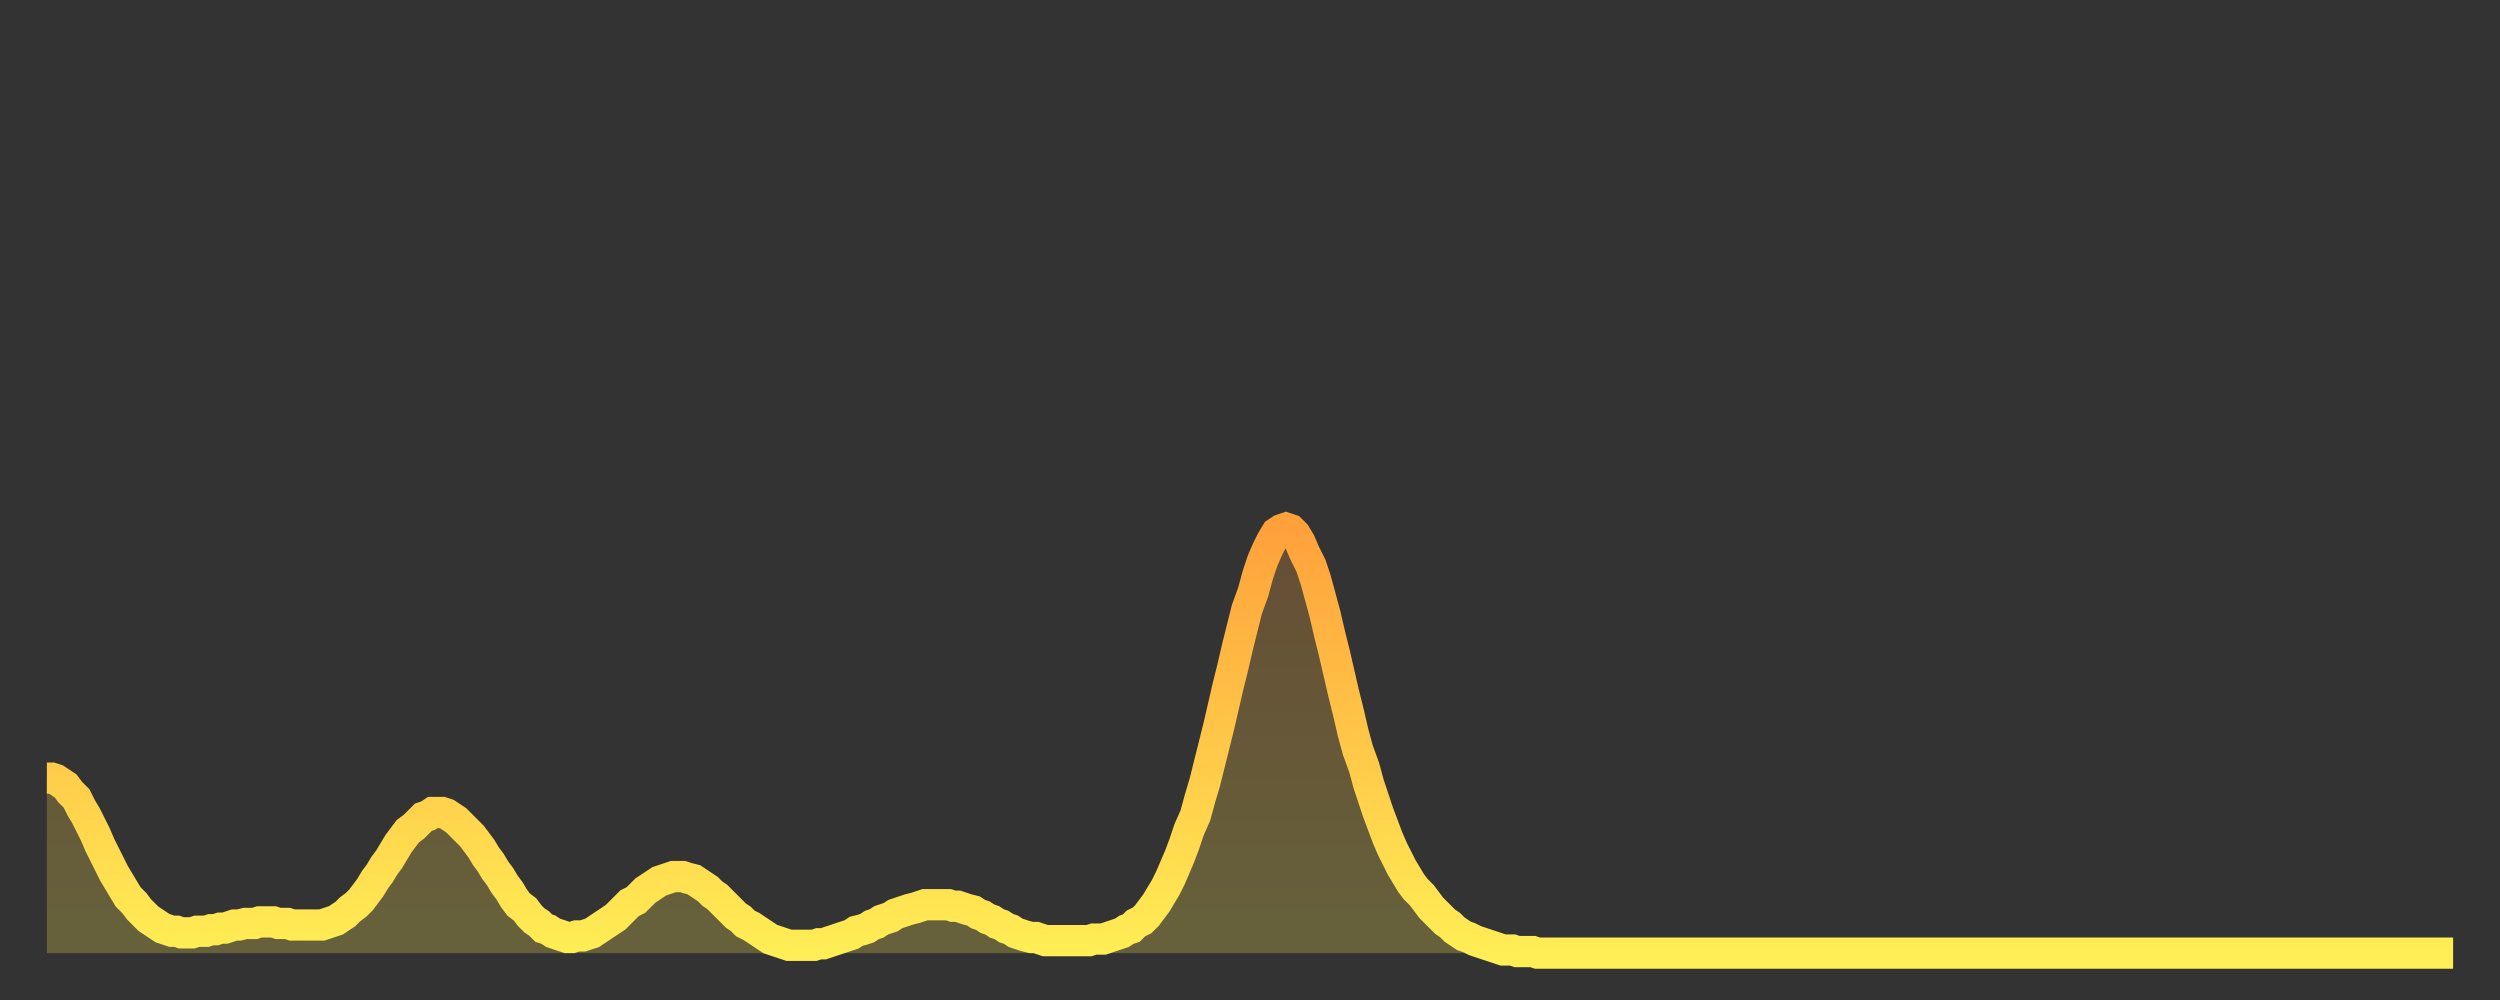 <?xml version="1.0" encoding="utf-8" ?>
<svg baseProfile="full" height="64" version="1.1" width="160" xmlns="http://www.w3.org/2000/svg" xmlns:ev="http://www.w3.org/2001/xml-events" xmlns:xlink="http://www.w3.org/1999/xlink"><rect width="100%" height="100%" fill="#333333" stroke="none"/><defs><linearGradient id="id39854" x1="0" x2="0" y1="0" y2="1"><stop offset="0%" stop-color="#ffa13b" /><stop offset="50%" stop-color="#ffc748" /><stop offset="100%" stop-color="#ffee55" /></linearGradient></defs><g transform="translate(3,3)"><g><path d="M 0.0 46.8 0.3 46.8 0.6 46.9 0.9 47.1 1.2 47.3 1.5 47.7 1.9 48.1 2.2 48.7 2.5 49.2 2.8 49.8 3.1 50.4 3.4 51.1 3.7 51.7 4.0 52.3 4.3 52.9 4.6 53.4 4.9 53.9 5.2 54.4 5.6 54.8 5.9 55.2 6.2 55.5 6.5 55.8 6.8 56.0 7.1 56.2 7.4 56.4 7.7 56.5 8.0 56.6 8.3 56.6 8.6 56.7 8.9 56.7 9.3 56.7 9.6 56.6 9.9 56.6 10.2 56.6 10.5 56.5 10.8 56.5 11.1 56.4 11.4 56.4 11.7 56.3 12.0 56.2 12.3 56.2 12.7 56.1 13.0 56.1 13.3 56.1 13.6 56.0 13.9 56.0 14.2 56.0 14.5 56.0 14.8 56.1 15.1 56.1 15.4 56.1 15.7 56.2 16.0 56.2 16.4 56.2 16.7 56.2 17.0 56.2 17.3 56.2 17.6 56.2 17.9 56.1 18.2 56.0 18.5 55.9 18.8 55.7 19.1 55.5 19.4 55.2 19.8 54.9 20.1 54.6 20.4 54.2 20.7 53.8 21.0 53.3 21.3 52.9 21.6 52.4 21.9 52.0 22.2 51.5 22.5 51.0 22.8 50.6 23.1 50.2 23.5 49.9 23.8 49.6 24.1 49.3 24.4 49.2 24.7 49.0 25.0 49.0 25.3 49.0 25.6 49.1 25.9 49.3 26.2 49.5 26.5 49.8 26.8 50.1 27.2 50.5 27.5 50.9 27.8 51.3 28.1 51.8 28.4 52.2 28.7 52.7 29.0 53.1 29.3 53.6 29.6 54.0 29.9 54.5 30.2 54.9 30.6 55.2 30.9 55.6 31.2 55.9 31.5 56.1 31.8 56.4 32.1 56.5 32.4 56.7 32.7 56.8 33.0 56.9 33.3 57.0 33.6 57.0 33.9 56.9 34.3 56.9 34.6 56.8 34.9 56.7 35.2 56.5 35.5 56.3 35.8 56.1 36.1 55.9 36.4 55.7 36.7 55.4 37.0 55.1 37.3 54.8 37.7 54.6 38.0 54.3 38.3 54.0 38.6 53.8 38.9 53.6 39.2 53.4 39.5 53.3 39.8 53.2 40.1 53.1 40.4 53.1 40.7 53.1 41.0 53.2 41.4 53.3 41.7 53.5 42.0 53.7 42.3 53.9 42.6 54.2 42.9 54.4 43.2 54.7 43.5 55.0 43.8 55.3 44.1 55.6 44.4 55.8 44.7 56.1 45.1 56.3 45.4 56.5 45.7 56.7 46.0 56.9 46.3 57.1 46.6 57.2 46.9 57.3 47.2 57.4 47.5 57.5 47.8 57.5 48.1 57.5 48.5 57.5 48.8 57.5 49.1 57.5 49.4 57.4 49.7 57.4 50.0 57.3 50.3 57.2 50.6 57.1 50.9 57.0 51.2 56.9 51.5 56.8 51.8 56.6 52.2 56.5 52.5 56.4 52.8 56.2 53.1 56.1 53.4 55.9 53.7 55.8 54.0 55.7 54.3 55.5 54.6 55.4 54.9 55.3 55.2 55.2 55.6 55.1 55.9 55.0 56.2 54.9 56.5 54.9 56.8 54.9 57.1 54.9 57.4 54.9 57.7 54.9 58.0 55.0 58.3 55.0 58.6 55.1 58.9 55.2 59.3 55.3 59.6 55.5 59.9 55.6 60.2 55.8 60.5 55.9 60.8 56.1 61.1 56.2 61.4 56.4 61.7 56.5 62.0 56.7 62.3 56.8 62.6 56.9 63.0 57.0 63.3 57.0 63.6 57.1 63.9 57.2 64.2 57.2 64.5 57.2 64.8 57.2 65.1 57.2 65.4 57.2 65.7 57.2 66.0 57.2 66.4 57.2 66.7 57.2 67.0 57.1 67.3 57.1 67.6 57.1 67.9 57.0 68.2 56.9 68.5 56.8 68.8 56.7 69.1 56.5 69.4 56.4 69.7 56.1 70.1 55.9 70.4 55.6 70.7 55.2 71.0 54.8 71.3 54.3 71.6 53.8 71.9 53.2 72.2 52.5 72.5 51.8 72.8 51.0 73.1 50.1 73.5 49.2 73.8 48.1 74.1 47.1 74.4 45.9 74.7 44.7 75.0 43.5 75.3 42.2 75.6 40.9 75.9 39.7 76.2 38.4 76.5 37.2 76.8 36.0 77.2 34.9 77.5 33.8 77.8 32.9 78.1 32.2 78.4 31.6 78.7 31.1 79.0 30.9 79.3 30.8 79.6 30.9 79.9 31.2 80.2 31.7 80.5 32.4 80.9 33.2 81.2 34.1 81.5 35.2 81.8 36.3 82.1 37.6 82.4 38.8 82.7 40.1 83.0 41.4 83.3 42.6 83.6 43.9 83.9 45.0 84.3 46.1 84.6 47.2 84.9 48.1 85.2 49.0 85.5 49.8 85.8 50.6 86.1 51.3 86.4 51.9 86.7 52.5 87.0 53.0 87.3 53.5 87.6 53.9 88.0 54.3 88.3 54.7 88.6 55.1 88.9 55.4 89.2 55.7 89.5 56.0 89.8 56.2 90.1 56.5 90.4 56.7 90.7 56.9 91.0 57.0 91.4 57.2 91.7 57.3 92.0 57.4 92.3 57.5 92.6 57.6 92.9 57.7 93.2 57.8 93.5 57.8 93.8 57.8 94.1 57.9 94.4 57.9 94.7 57.9 95.1 57.9 95.4 58.0 95.7 58.0 96.0 58.0 96.3 58.0 96.6 58.0 96.9 58.0 97.2 58.0 97.5 58.0 97.8 58.0 98.1 58.0 98.4 58.0 98.8 58.0 99.1 58.0 99.4 58.0 99.7 58.0 100.0 58.0 100.3 58.0 100.6 58.0 100.9 58.0 101.2 58.0 101.5 58.0 101.8 58.0 102.2 58.0 102.5 58.0 102.8 58.0 103.1 58.0 103.4 58.0 103.7 58.0 104.0 58.0 104.3 58.0 104.6 58.0 104.9 58.0 105.2 58.0 105.5 58.0 105.9 58.0 106.2 58.0 106.5 58.0 106.8 58.0 107.1 58.0 107.4 58.0 107.7 58.0 108.0 58.0 108.3 58.0 108.6 58.0 108.9 58.0 109.3 58.0 109.6 58.0 109.9 58.0 110.2 58.0 110.5 58.0 110.8 58.0 111.1 58.0 111.4 58.0 111.7 58.0 112.0 58.0 112.3 58.0 112.6 58.0 113.0 58.0 113.3 58.0 113.6 58.0 113.9 58.0 114.2 58.0 114.5 58.0 114.8 58.0 115.1 58.0 115.4 58.0 115.7 58.0 116.0 58.0 116.3 58.0 116.7 58.0 117.0 58.0 117.3 58.0 117.6 58.0 117.9 58.0 118.2 58.0 118.5 58.0 118.8 58.0 119.1 58.0 119.4 58.0 119.7 58.0 120.1 58.0 120.4 58.0 120.7 58.0 121.0 58.0 121.3 58.0 121.6 58.0 121.9 58.0 122.2 58.0 122.5 58.0 122.8 58.0 123.1 58.0 123.4 58.0 123.8 58.0 124.1 58.0 124.4 58.0 124.7 58.0 125.0 58.0 125.3 58.0 125.6 58.0 125.9 58.0 126.2 58.0 126.5 58.0 126.8 58.0 127.2 58.0 127.5 58.0 127.8 58.0 128.1 58.0 128.4 58.0 128.7 58.0 129.0 58.0 129.3 58.0 129.6 58.0 129.9 58.0 130.2 58.0 130.5 58.0 130.9 58.0 131.2 58.0 131.5 58.0 131.8 58.0 132.1 58.0 132.4 58.0 132.7 58.0 133.0 58.0 133.3 58.0 133.6 58.0 133.9 58.0 134.2 58.0 134.6 58.0 134.9 58.0 135.2 58.0 135.5 58.0 135.8 58.0 136.1 58.0 136.4 58.0 136.7 58.0 137.0 58.0 137.3 58.0 137.6 58.0 138.0 58.0 138.3 58.0 138.6 58.0 138.9 58.0 139.2 58.0 139.5 58.0 139.8 58.0 140.1 58.0 140.4 58.0 140.7 58.0 141.0 58.0 141.3 58.0 141.7 58.0 142.0 58.0 142.3 58.0 142.6 58.0 142.9 58.0 143.2 58.0 143.5 58.0 143.8 58.0 144.1 58.0 144.4 58.0 144.7 58.0 145.1 58.0 145.4 58.0 145.7 58.0 146.0 58.0 146.3 58.0 146.6 58.0 146.9 58.0 147.2 58.0 147.5 58.0 147.8 58.0 148.1 58.0 148.4 58.0 148.8 58.0 149.1 58.0 149.4 58.0 149.7 58.0 150.0 58.0 150.3 58.0 150.6 58.0 150.9 58.0 151.2 58.0 151.5 58.0 151.8 58.0 152.1 58.0 152.5 58.0 152.8 58.0 153.1 58.0 153.4 58.0 153.7 58.0 154.0 58.0" fill="none" id="graph-curve" opacity="1" stroke="url(#id39854)" stroke-width="2" /><path d="M 0 58 L 0.0 46.8 0.3 46.8 0.6 46.9 0.9 47.1 1.2 47.3 1.5 47.7 1.9 48.1 2.2 48.7 2.5 49.2 2.8 49.8 3.1 50.4 3.4 51.1 3.7 51.7 4.0 52.3 4.3 52.9 4.6 53.4 4.9 53.9 5.2 54.4 5.6 54.8 5.9 55.2 6.2 55.5 6.5 55.8 6.8 56.0 7.1 56.2 7.4 56.4 7.7 56.5 8.0 56.6 8.3 56.6 8.6 56.7 8.9 56.7 9.3 56.7 9.6 56.6 9.9 56.6 10.2 56.6 10.5 56.5 10.8 56.5 11.1 56.4 11.4 56.4 11.7 56.3 12.0 56.2 12.3 56.2 12.7 56.1 13.0 56.1 13.3 56.1 13.6 56.0 13.9 56.0 14.2 56.0 14.5 56.0 14.8 56.1 15.1 56.1 15.4 56.1 15.7 56.2 16.0 56.2 16.4 56.2 16.7 56.2 17.0 56.2 17.3 56.2 17.6 56.2 17.9 56.1 18.2 56.0 18.5 55.9 18.8 55.7 19.1 55.5 19.4 55.2 19.8 54.9 20.1 54.6 20.4 54.2 20.7 53.8 21.0 53.3 21.3 52.9 21.6 52.4 21.9 52.0 22.2 51.5 22.5 51.0 22.8 50.6 23.1 50.2 23.5 49.9 23.8 49.6 24.1 49.3 24.4 49.2 24.7 49.0 25.0 49.0 25.3 49.0 25.6 49.1 25.9 49.3 26.2 49.5 26.5 49.8 26.8 50.1 27.2 50.5 27.5 50.9 27.8 51.3 28.1 51.8 28.4 52.2 28.7 52.7 29.0 53.1 29.3 53.6 29.6 54.0 29.9 54.5 30.2 54.9 30.6 55.2 30.9 55.6 31.2 55.9 31.5 56.1 31.8 56.4 32.1 56.5 32.4 56.7 32.7 56.8 33.0 56.9 33.3 57.0 33.6 57.0 33.9 56.9 34.3 56.9 34.6 56.8 34.9 56.7 35.2 56.5 35.5 56.3 35.8 56.1 36.1 55.9 36.4 55.7 36.7 55.4 37.0 55.1 37.3 54.8 37.7 54.6 38.0 54.3 38.3 54.0 38.6 53.8 38.9 53.6 39.2 53.4 39.5 53.3 39.8 53.2 40.1 53.1 40.4 53.1 40.7 53.1 41.0 53.2 41.4 53.3 41.7 53.5 42.0 53.7 42.3 53.9 42.6 54.2 42.9 54.4 43.2 54.7 43.5 55.0 43.8 55.3 44.1 55.6 44.4 55.8 44.7 56.1 45.1 56.3 45.4 56.5 45.7 56.7 46.0 56.9 46.3 57.1 46.6 57.2 46.9 57.3 47.2 57.4 47.5 57.5 47.8 57.5 48.1 57.5 48.5 57.5 48.8 57.5 49.1 57.5 49.4 57.4 49.7 57.4 50.0 57.3 50.3 57.2 50.6 57.1 50.9 57.0 51.2 56.9 51.5 56.8 51.8 56.6 52.2 56.5 52.5 56.4 52.8 56.2 53.1 56.1 53.4 55.9 53.7 55.8 54.0 55.7 54.3 55.5 54.6 55.4 54.9 55.3 55.2 55.2 55.6 55.1 55.9 55.0 56.2 54.9 56.5 54.9 56.8 54.9 57.1 54.9 57.4 54.9 57.7 54.9 58.0 55.0 58.3 55.0 58.6 55.1 58.9 55.2 59.3 55.3 59.6 55.5 59.9 55.6 60.2 55.8 60.5 55.9 60.8 56.1 61.1 56.2 61.4 56.4 61.7 56.5 62.0 56.7 62.3 56.8 62.6 56.9 63.0 57.0 63.3 57.0 63.6 57.1 63.9 57.2 64.2 57.2 64.5 57.2 64.8 57.2 65.1 57.2 65.4 57.2 65.7 57.2 66.0 57.2 66.4 57.2 66.7 57.2 67.0 57.1 67.3 57.1 67.6 57.1 67.9 57.0 68.2 56.9 68.5 56.8 68.8 56.7 69.1 56.5 69.4 56.4 69.7 56.1 70.1 55.9 70.4 55.6 70.7 55.2 71.0 54.8 71.3 54.3 71.6 53.8 71.9 53.2 72.2 52.5 72.5 51.8 72.8 51.0 73.1 50.1 73.5 49.2 73.8 48.1 74.1 47.1 74.4 45.9 74.7 44.7 75.0 43.5 75.3 42.2 75.6 40.9 75.9 39.7 76.2 38.4 76.5 37.2 76.8 36.0 77.2 34.9 77.5 33.8 77.8 32.9 78.1 32.2 78.4 31.6 78.7 31.1 79.0 30.9 79.3 30.8 79.6 30.9 79.9 31.2 80.2 31.7 80.5 32.4 80.9 33.2 81.2 34.1 81.5 35.2 81.8 36.3 82.1 37.6 82.4 38.8 82.7 40.1 83.0 41.4 83.3 42.6 83.6 43.9 83.9 45.0 84.3 46.1 84.6 47.2 84.9 48.1 85.2 49.0 85.5 49.8 85.8 50.6 86.1 51.3 86.4 51.9 86.7 52.5 87.0 53.0 87.3 53.5 87.6 53.9 88.0 54.3 88.3 54.7 88.6 55.1 88.9 55.4 89.2 55.7 89.5 56.0 89.8 56.2 90.1 56.5 90.4 56.7 90.7 56.9 91.0 57.0 91.4 57.2 91.7 57.3 92.0 57.4 92.3 57.5 92.6 57.6 92.9 57.7 93.2 57.8 93.5 57.8 93.8 57.8 94.1 57.9 94.4 57.9 94.7 57.9 95.1 57.9 95.4 58.0 95.7 58.0 96.0 58.0 96.3 58.0 96.6 58.0 96.9 58.0 97.2 58.0 97.5 58.0 97.8 58.0 98.1 58.0 98.4 58.0 98.8 58.0 99.1 58.0 99.4 58.0 99.7 58.0 100.0 58.0 100.3 58.0 100.6 58.0 100.9 58.0 101.2 58.0 101.5 58.0 101.8 58.0 102.2 58.0 102.5 58.0 102.8 58.0 103.1 58.0 103.4 58.0 103.7 58.0 104.0 58.0 104.3 58.0 104.6 58.0 104.9 58.0 105.2 58.0 105.5 58.0 105.9 58.0 106.2 58.0 106.5 58.0 106.8 58.0 107.1 58.0 107.4 58.0 107.7 58.0 108.0 58.0 108.3 58.0 108.6 58.0 108.9 58.0 109.3 58.0 109.6 58.0 109.9 58.0 110.2 58.0 110.5 58.0 110.8 58.0 111.1 58.0 111.4 58.0 111.7 58.0 112.0 58.0 112.3 58.0 112.6 58.0 113.0 58.0 113.3 58.0 113.6 58.0 113.9 58.0 114.2 58.0 114.5 58.0 114.8 58.0 115.1 58.0 115.4 58.0 115.7 58.0 116.0 58.0 116.3 58.0 116.7 58.0 117.0 58.0 117.3 58.0 117.6 58.0 117.9 58.0 118.2 58.0 118.5 58.0 118.8 58.0 119.1 58.0 119.4 58.0 119.7 58.0 120.1 58.0 120.4 58.0 120.7 58.0 121.0 58.0 121.3 58.0 121.6 58.0 121.9 58.0 122.2 58.0 122.5 58.0 122.8 58.0 123.1 58.0 123.4 58.0 123.8 58.0 124.1 58.0 124.4 58.0 124.7 58.0 125.0 58.0 125.3 58.0 125.6 58.0 125.9 58.0 126.2 58.0 126.5 58.0 126.8 58.0 127.2 58.0 127.5 58.0 127.8 58.0 128.1 58.0 128.4 58.0 128.7 58.0 129.0 58.0 129.3 58.0 129.6 58.0 129.9 58.0 130.2 58.0 130.5 58.0 130.9 58.0 131.2 58.0 131.5 58.0 131.8 58.0 132.1 58.0 132.4 58.0 132.7 58.0 133.0 58.0 133.3 58.0 133.6 58.0 133.9 58.0 134.2 58.0 134.6 58.0 134.9 58.0 135.2 58.0 135.5 58.0 135.8 58.0 136.1 58.0 136.4 58.0 136.7 58.0 137.0 58.0 137.3 58.0 137.6 58.0 138.0 58.0 138.3 58.0 138.6 58.0 138.9 58.0 139.2 58.0 139.5 58.0 139.8 58.0 140.1 58.0 140.4 58.0 140.7 58.0 141.0 58.0 141.3 58.0 141.7 58.0 142.0 58.0 142.3 58.0 142.6 58.0 142.9 58.0 143.2 58.0 143.5 58.0 143.8 58.0 144.1 58.0 144.4 58.0 144.7 58.0 145.1 58.0 145.4 58.0 145.7 58.0 146.0 58.0 146.3 58.0 146.6 58.0 146.9 58.0 147.2 58.0 147.5 58.0 147.8 58.0 148.1 58.0 148.4 58.0 148.8 58.0 149.1 58.0 149.4 58.0 149.7 58.0 150.0 58.0 150.3 58.0 150.6 58.0 150.9 58.0 151.2 58.0 151.5 58.0 151.8 58.0 152.1 58.0 152.5 58.0 152.8 58.0 153.1 58.0 153.4 58.0 153.7 58.0 154.0 58.0 154 58" fill="url(#id39854)" fill-opacity=".25" id="graph-shadow" /></g></g></svg>